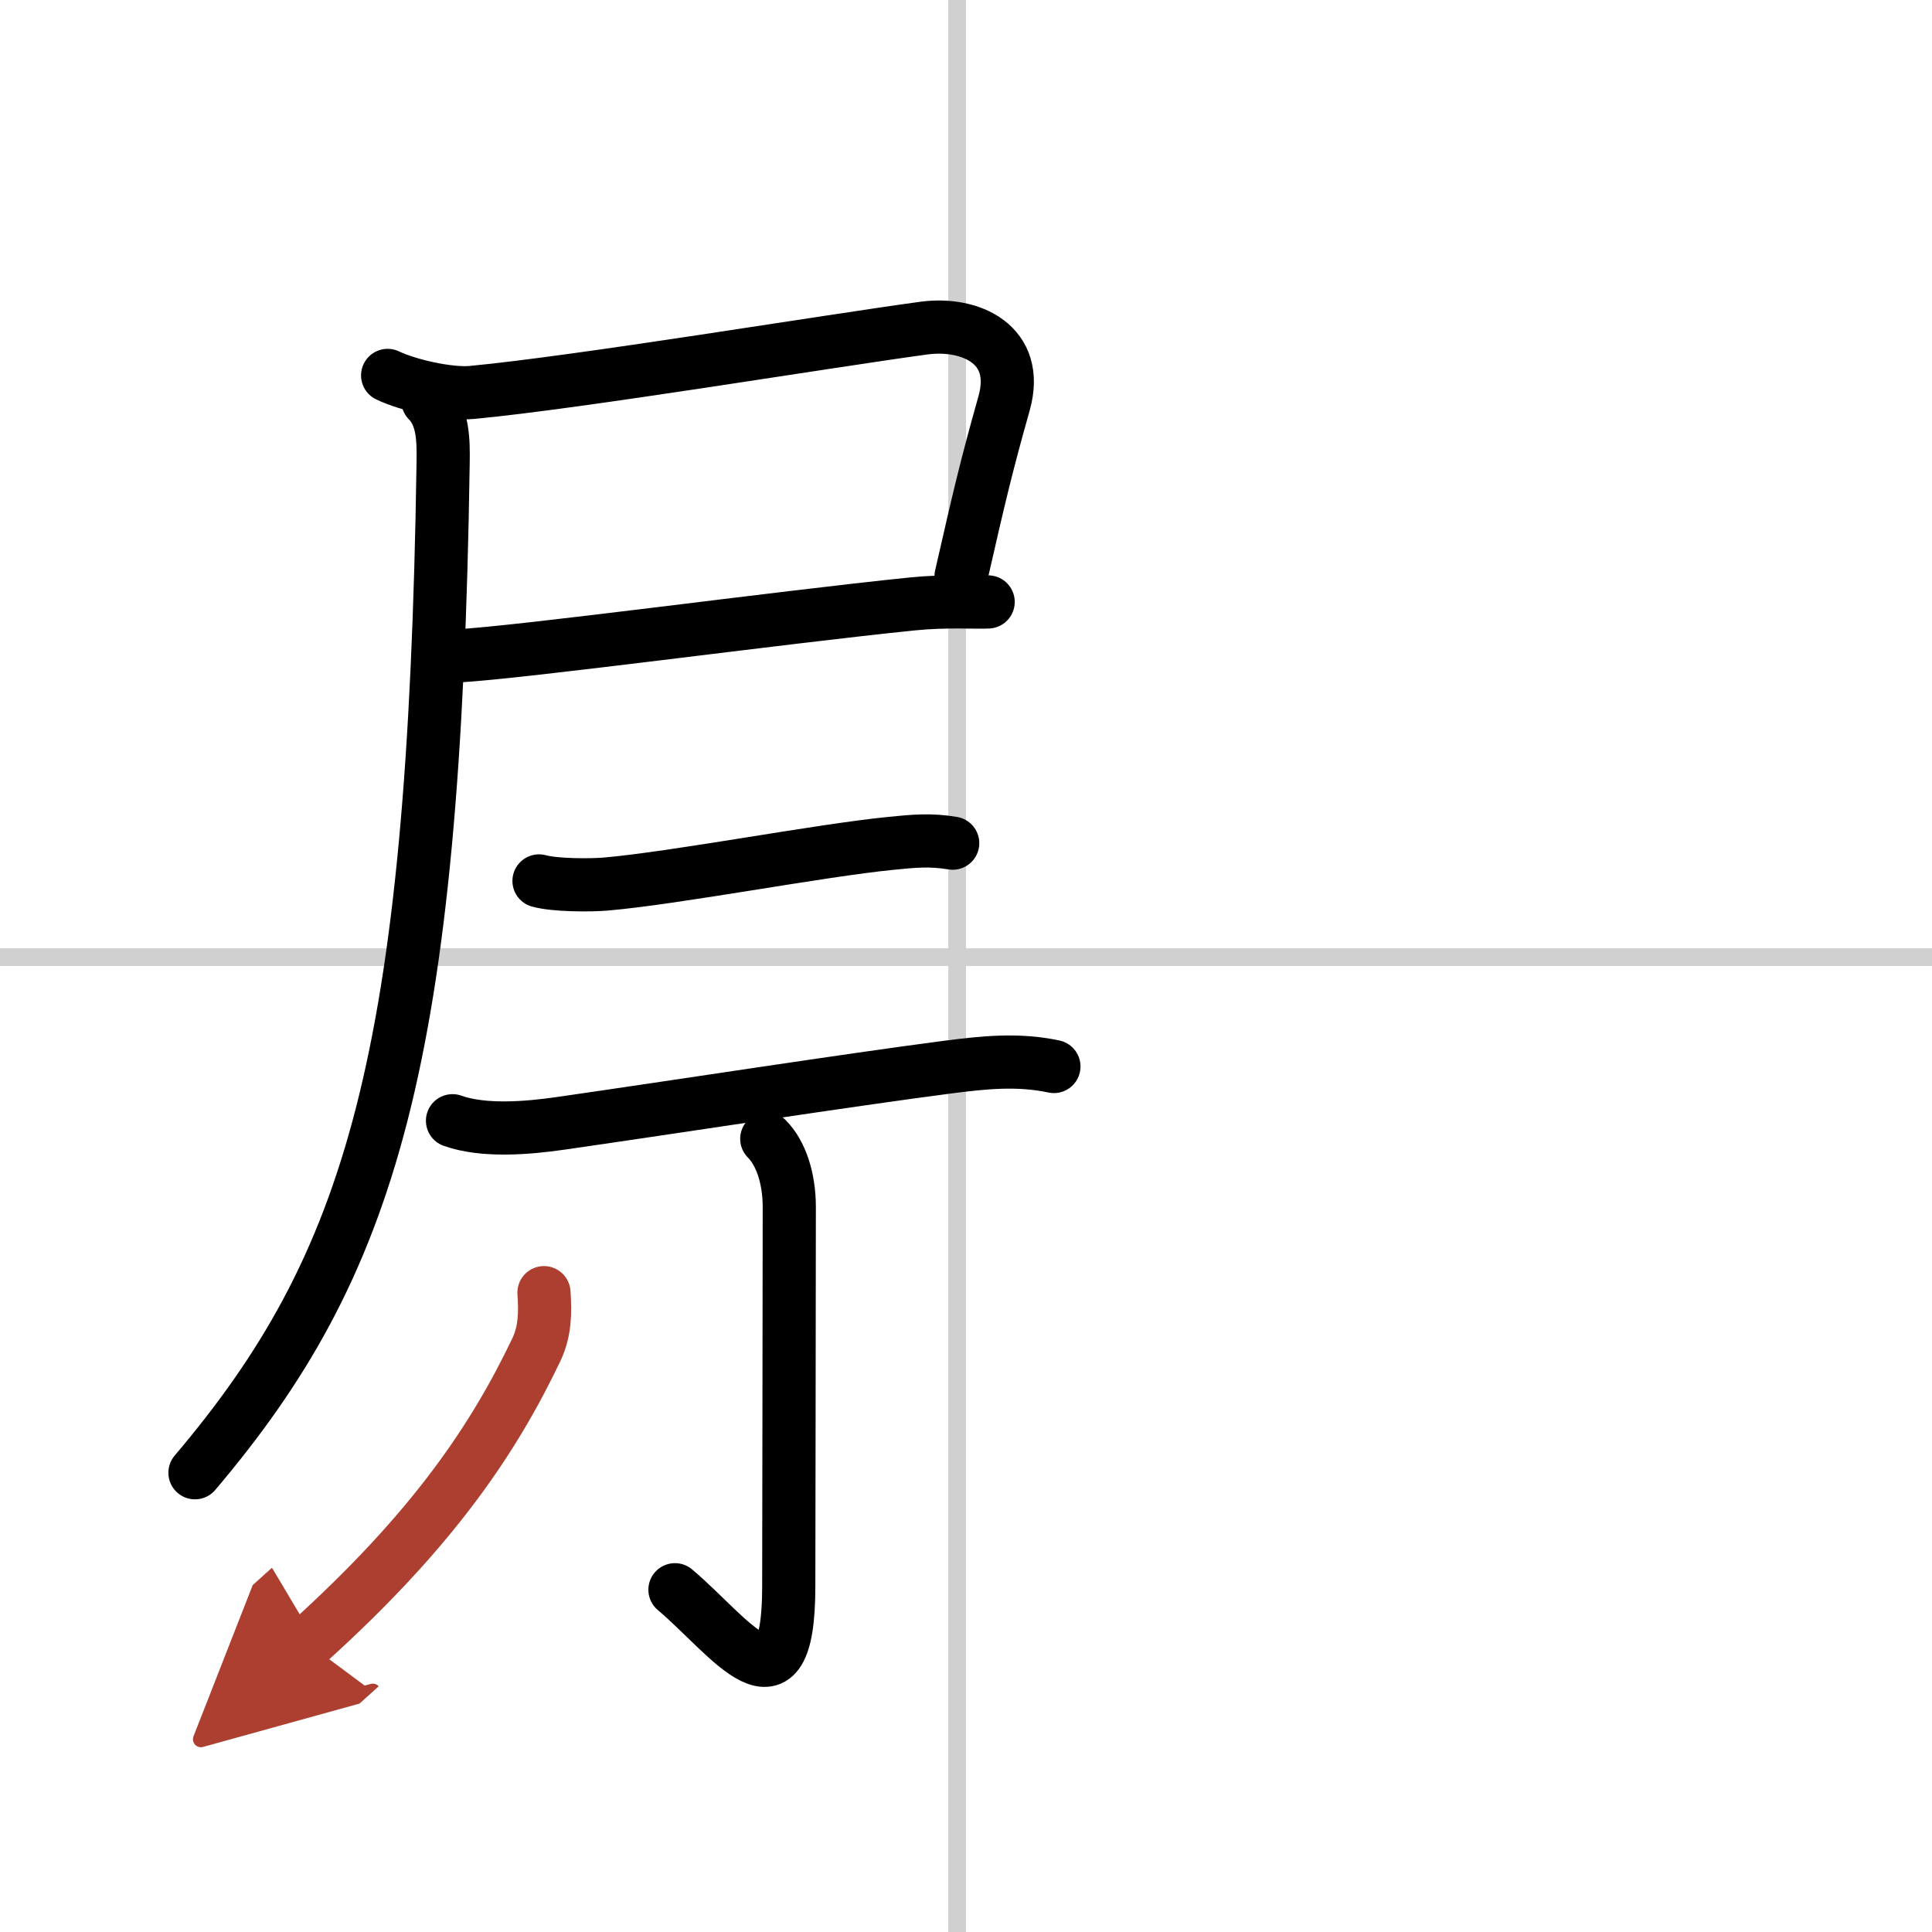 <svg width="400" height="400" viewBox="0 0 109 109" xmlns="http://www.w3.org/2000/svg"><defs><marker id="a" markerWidth="4" orient="auto" refX="1" refY="5" viewBox="0 0 10 10"><polyline points="0 0 10 5 0 10 1 5" fill="#ad3f31" stroke="#ad3f31"/></marker></defs><g fill="none" stroke="#000" stroke-linecap="round" stroke-linejoin="round" stroke-width="3"><rect width="100%" height="100%" fill="#fff" stroke="#fff"/><line x1="54" x2="54" y2="109" stroke="#d0d0d0" stroke-width="1"/><line x2="109" y1="54" y2="54" stroke="#d0d0d0" stroke-width="1"/><path d="m21.87 21.18c1.19 0.57 3.5 1.08 4.76 0.96 5.97-0.56 20.12-2.9 25.5-3.63 2.62-0.35 5.45 0.92 4.52 4.24-1.02 3.62-1.4 5.25-2.43 9.77"/><path d="m25.73 37.01c3.82-0.21 18.2-2.17 25.77-2.94 1.87-0.19 3.54-0.07 4.25-0.11"/><path d="m24.14 22.61c0.88 0.88 0.88 2.27 0.86 3.52-0.5 33.75-4.08 45.26-14 56.96"/><path d="m30.41 49.7c0.9 0.25 2.86 0.25 3.73 0.18 3.98-0.34 12.07-1.9 16.13-2.3 1.29-0.13 2.23-0.22 3.48-0.01"/><path d="m25.53 63.23c1.77 0.63 4.27 0.41 6.08 0.15 6.74-0.97 16.13-2.43 21.89-3.18 2.03-0.26 3.94-0.46 5.96-0.03"/><path d="m43.26 64.25c0.81 0.81 1.27 2.25 1.27 3.85 0 6.65-0.03 17.74-0.03 21.4 0 7.77-3.33 2.79-6.42 0.19"/><path d="m30.69 72.93c0.08 1.15 0.06 2.2-0.44 3.24-2.37 4.95-5.75 10.08-12.9 16.53" marker-end="url(#a)" stroke="#ad3f31"/></g></svg>

